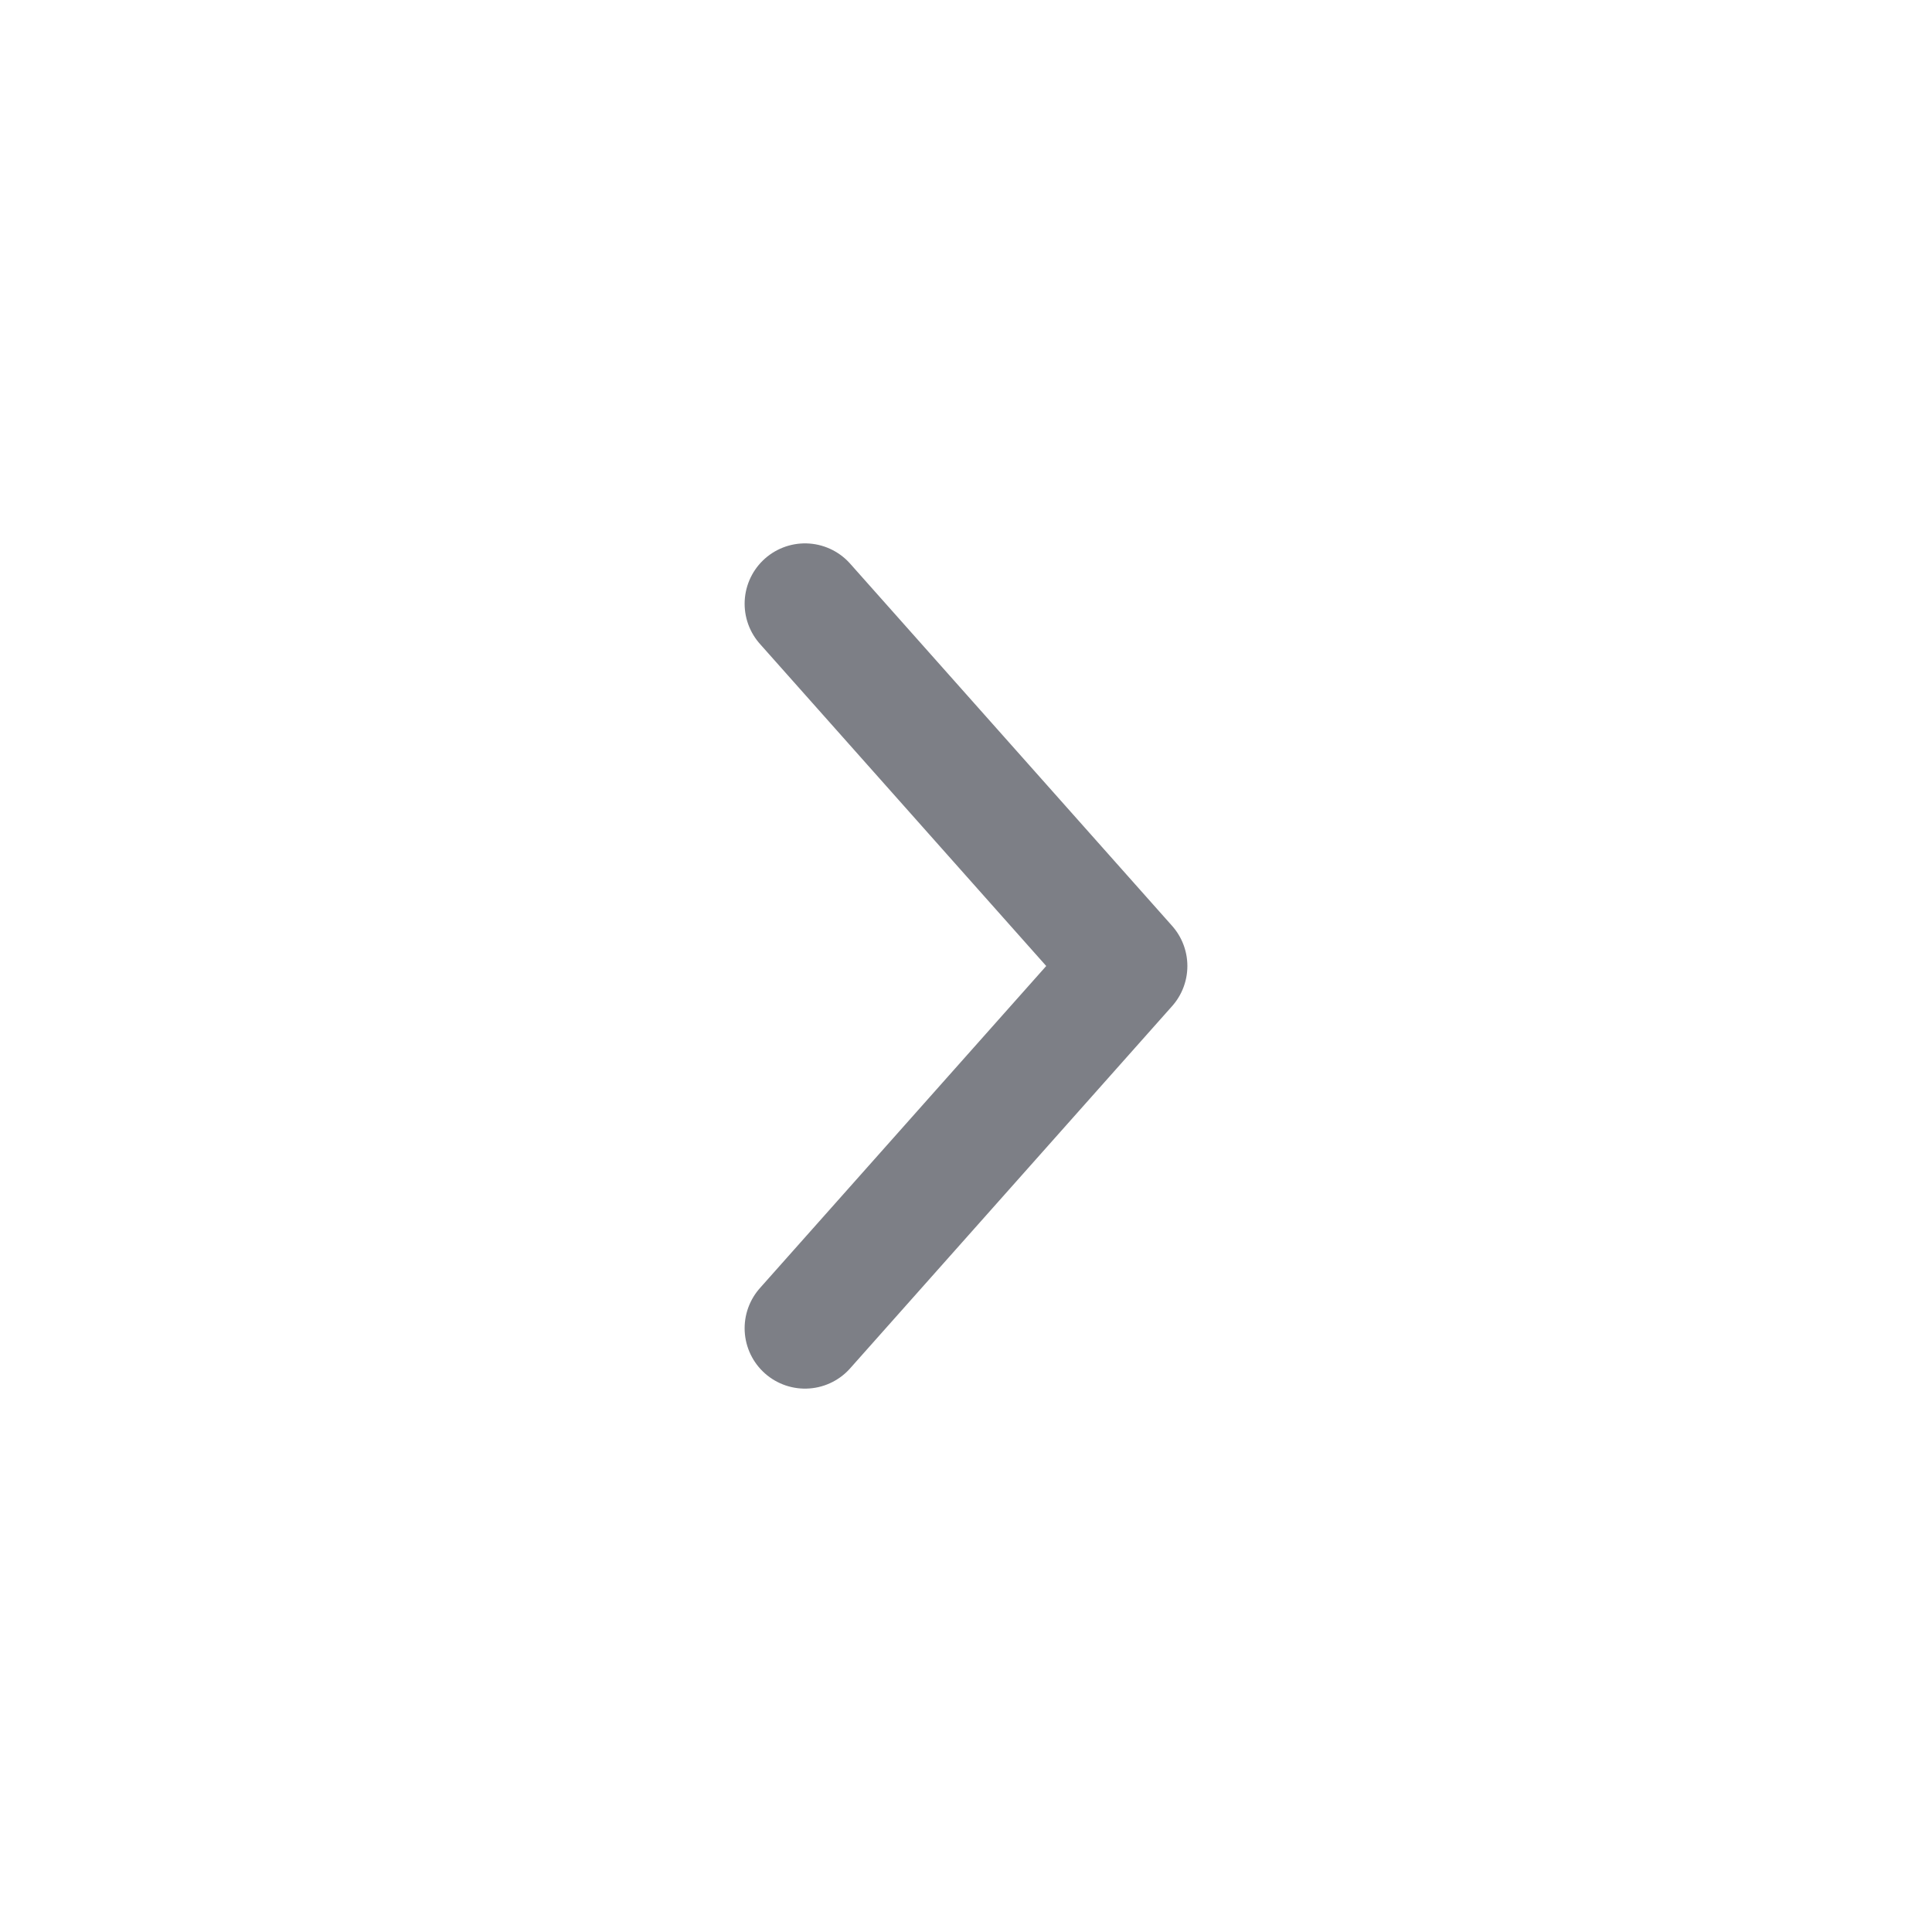 <svg width="24" height="24" viewBox="0 0 24 24" fill="none" xmlns="http://www.w3.org/2000/svg">
<path d="M10 7.5L14 12L10 16.5" stroke="#7D7F86" stroke-width="1.5" stroke-linecap="round" stroke-linejoin="round"/>
</svg>
